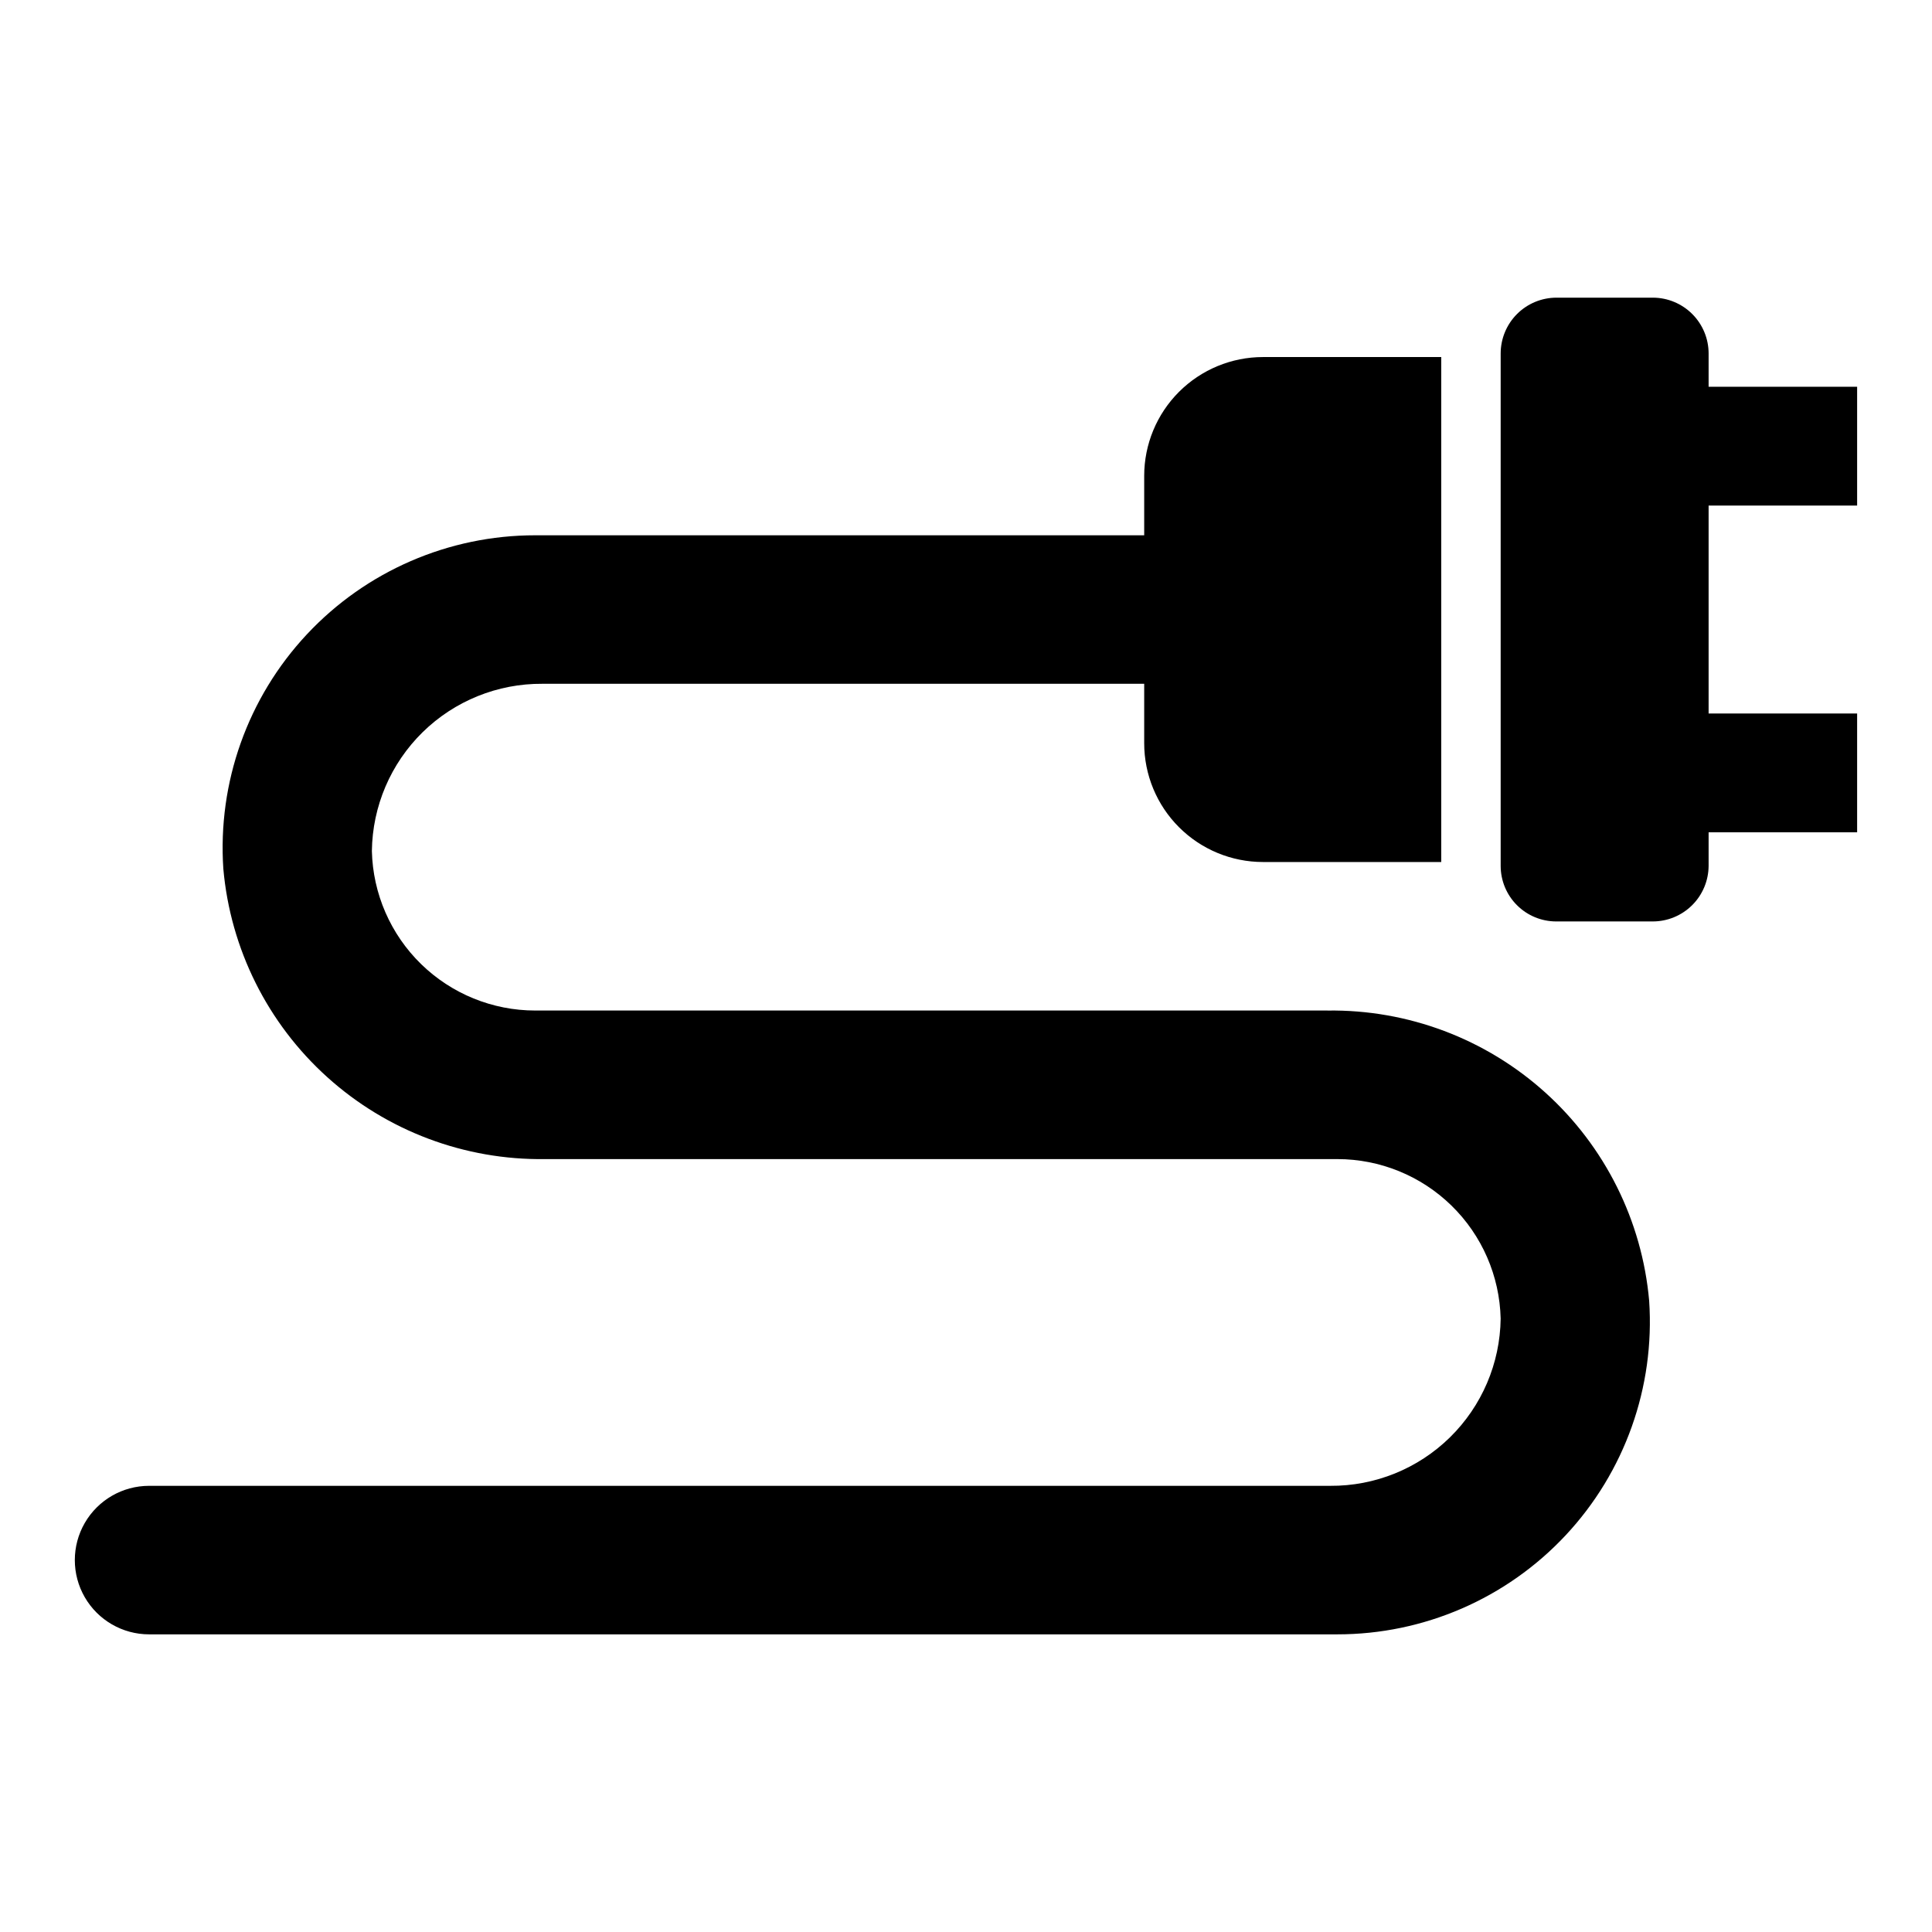 <?xml version="1.0" encoding="UTF-8"?>
<!-- Uploaded to: ICON Repo, www.svgrepo.com, Generator: ICON Repo Mixer Tools -->
<svg fill="#000000" width="800px" height="800px" version="1.1" viewBox="144 144 512 512" xmlns="http://www.w3.org/2000/svg">
 <g>
  <path d="m495.8 411.8h-209.95c-11.309 0.004-22.168-4.414-30.262-12.316-8.09-7.898-12.77-18.648-13.035-29.953 0.145-11.859 4.981-23.18 13.445-31.484 8.469-8.305 19.879-12.922 31.738-12.836h159.49v15.742c0 8.352 3.316 16.363 9.223 22.266 5.906 5.906 13.914 9.223 22.266 9.223h47.23v-133.82h-47.23c-8.352 0-16.359 3.32-22.266 9.223-5.906 5.906-9.223 13.914-9.223 22.266v15.742l-161.38 0.004c-22.941-0.012-44.855 9.496-60.523 26.254-15.668 16.754-23.684 39.262-22.133 62.148 1.883 21.211 11.719 40.926 27.531 55.188 15.809 14.266 36.43 22.023 57.723 21.723h209.95c11.309-0.004 22.168 4.418 30.258 12.316 8.094 7.898 12.77 18.652 13.039 29.953-0.145 11.859-4.981 23.18-13.449 31.484-8.465 8.305-19.875 12.922-31.738 12.836h-312.99c-7.031 0-13.531 3.754-17.047 9.84-3.516 6.09-3.516 13.594 0 19.68 3.516 6.09 10.016 9.84 17.047 9.84h314.88-0.004c22.941 0.012 44.855-9.496 60.523-26.254 15.668-16.754 23.68-39.258 22.133-62.148-1.883-21.211-11.719-40.922-27.531-55.188-15.809-14.266-36.43-22.023-57.723-21.723z"/>
  <path d="m596.8 237.68c0-3.91-1.551-7.664-4.309-10.434-2.758-2.773-6.504-4.344-10.414-4.363h-25.582c-3.926 0-7.691 1.559-10.465 4.332-2.777 2.777-4.336 6.543-4.336 10.465v135.79c0 3.906 1.551 7.648 4.312 10.41 2.758 2.762 6.504 4.312 10.406 4.312h25.586c3.91 0 7.664-1.551 10.438-4.309 2.773-2.758 4.34-6.5 4.363-10.414v-8.895h39.359v-31.488h-39.359v-55.105h39.359v-31.488h-39.359z"/>
 </g>
</svg>